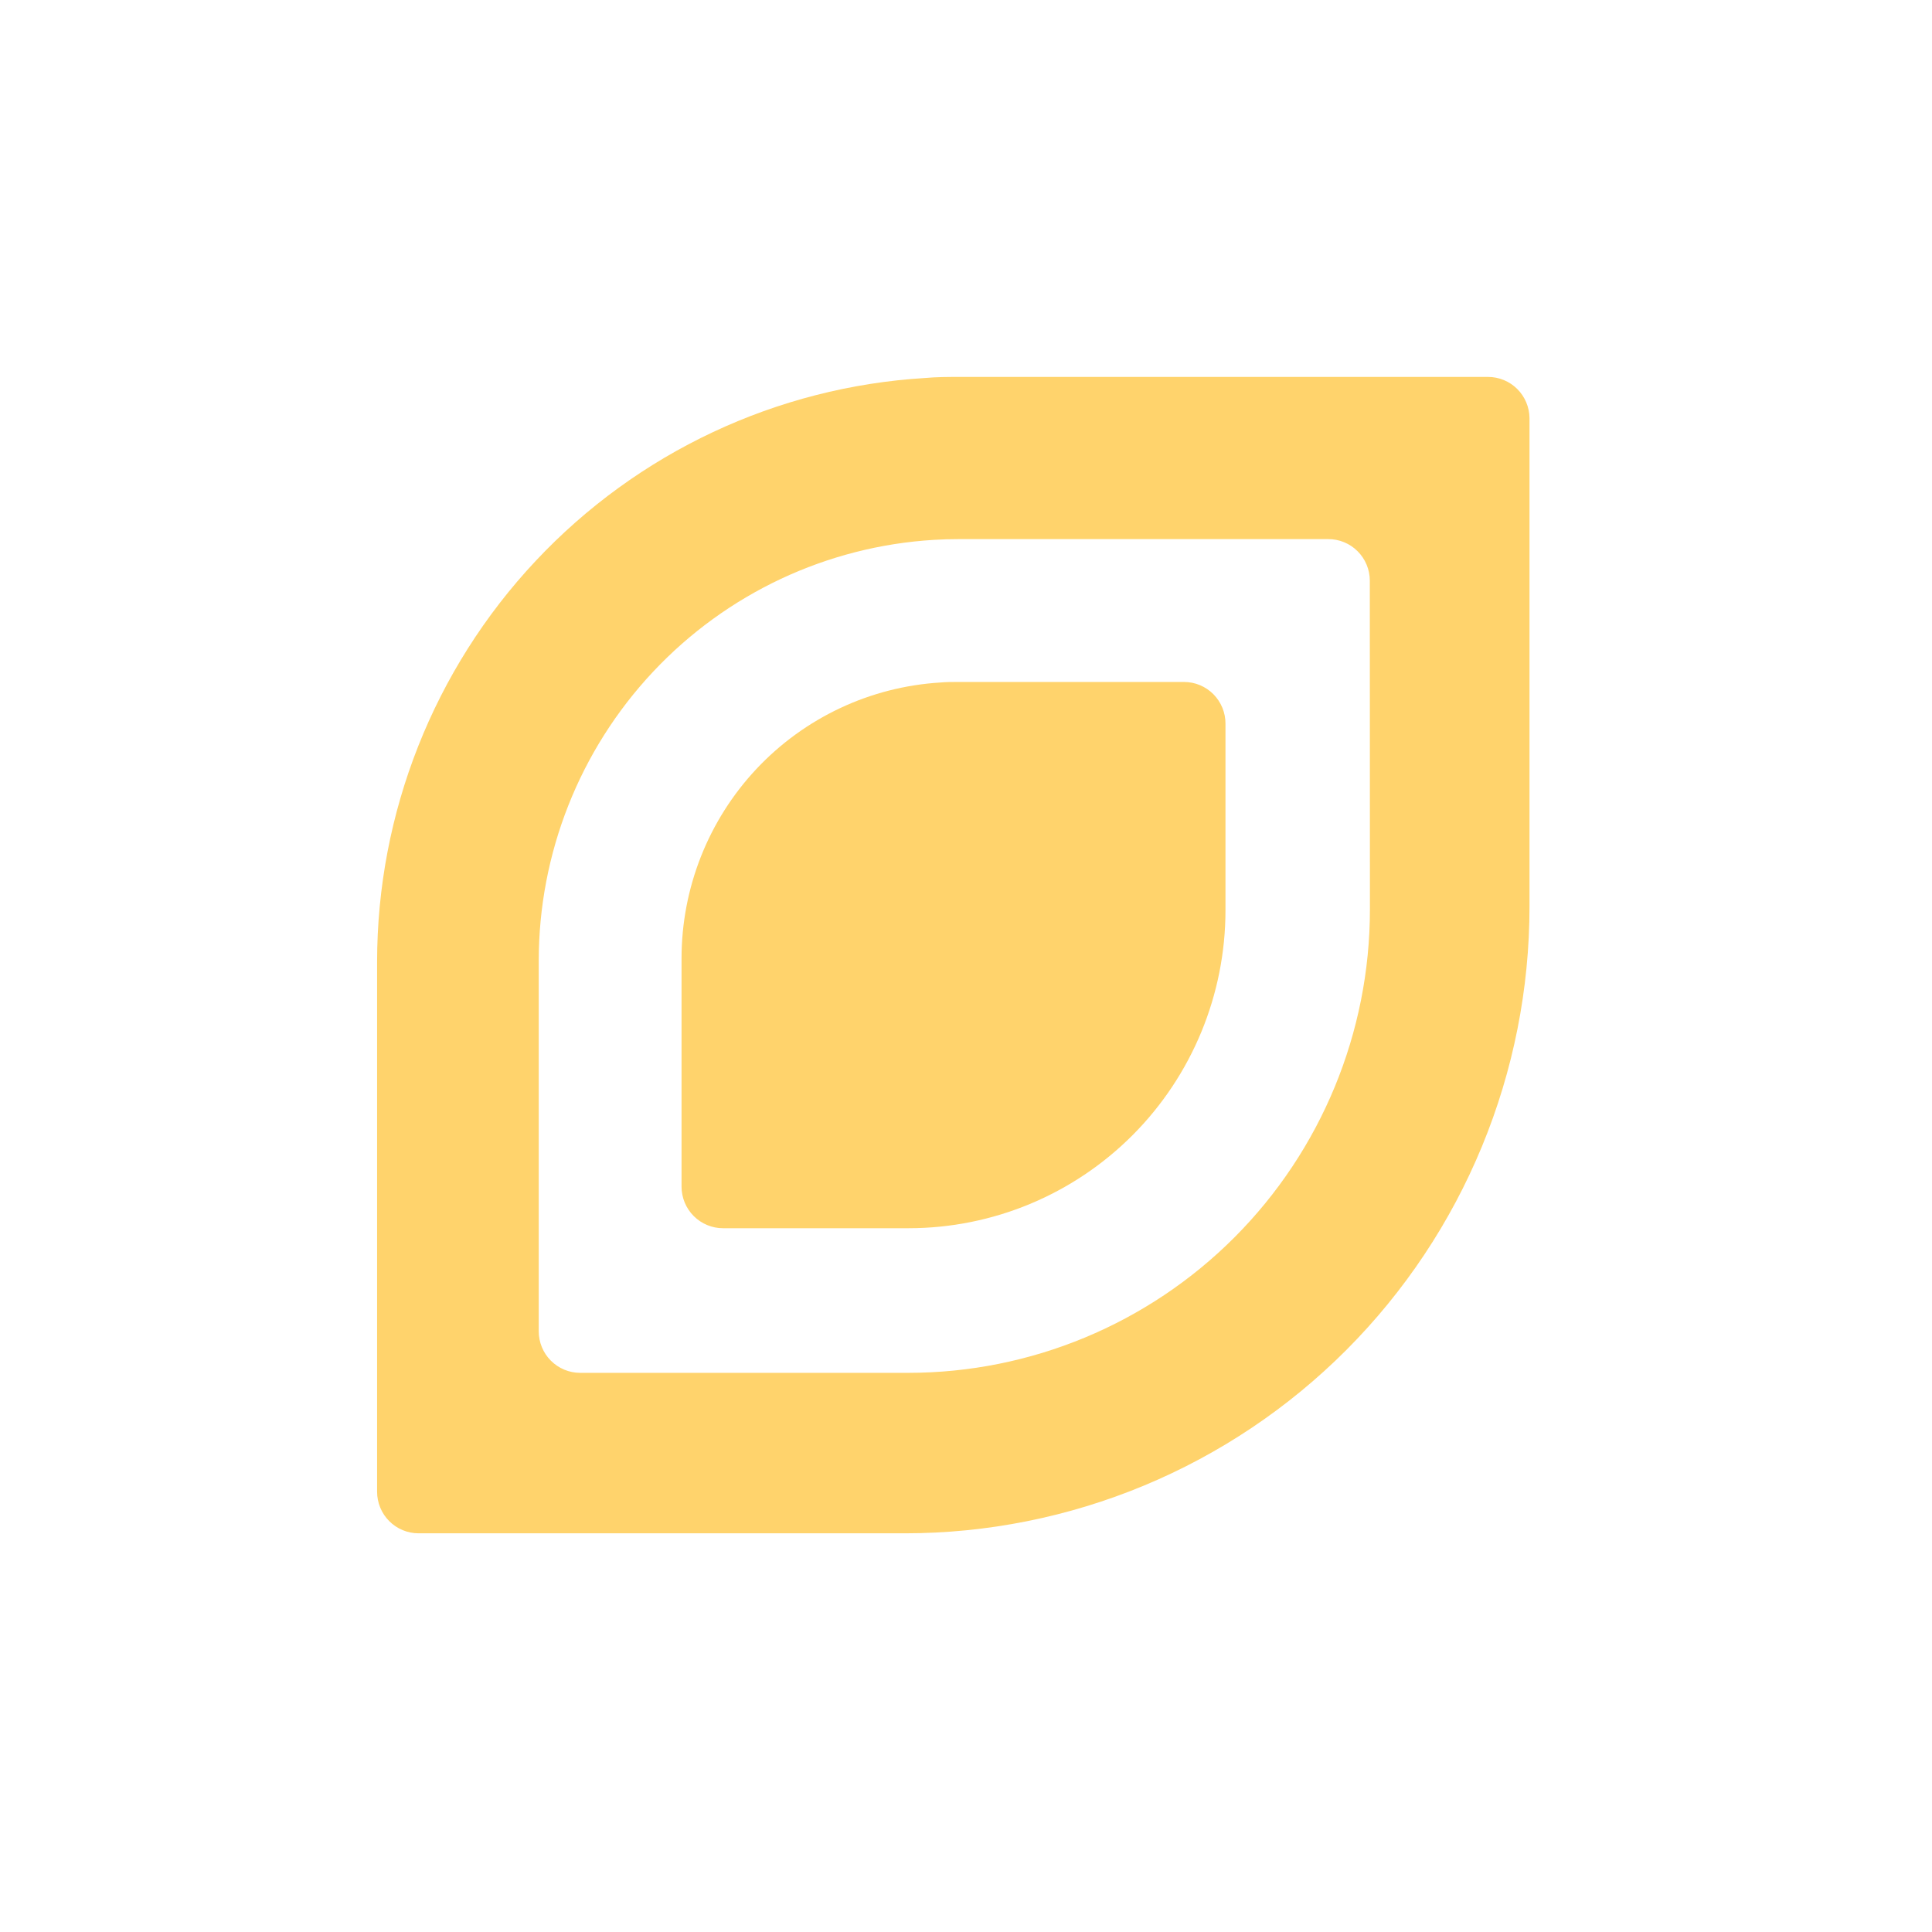 <svg width="72" height="72" viewBox="0 0 72 72" fill="none" xmlns="http://www.w3.org/2000/svg">
<path d="M55.455 14.047H35.781C35.341 14.047 34.904 14.047 34.472 14.087C28.946 14.422 23.756 16.86 19.962 20.905C16.167 24.949 14.054 30.295 14.053 35.85V55.592C14.053 56.003 14.216 56.398 14.506 56.688C14.796 56.979 15.189 57.142 15.598 57.142H33.724C36.78 57.142 39.807 56.538 42.631 55.364C45.455 54.19 48.021 52.47 50.183 50.301C52.344 48.132 54.059 45.557 55.228 42.724C56.398 39.89 57 36.853 57 33.785V15.581C56.996 15.173 56.831 14.783 56.542 14.495C56.253 14.208 55.862 14.047 55.455 14.047ZM51.053 33.894C51.053 38.474 49.24 42.866 46.013 46.105C42.785 49.343 38.408 51.162 33.844 51.162H21.621C21.212 51.162 20.819 50.999 20.529 50.708C20.239 50.418 20.077 50.023 20.077 49.612V35.813C20.076 31.808 21.6 27.953 24.337 25.036C27.073 22.119 30.816 20.36 34.8 20.119C35.112 20.099 35.429 20.091 35.745 20.091H49.5C49.703 20.09 49.905 20.13 50.093 20.208C50.281 20.285 50.451 20.399 50.595 20.544C50.739 20.688 50.853 20.859 50.931 21.047C51.009 21.235 51.049 21.437 51.049 21.641L51.053 33.894Z" fill="#FFD36C"/>
<path d="M44.125 25.415H35.665C35.457 25.415 35.265 25.415 35.044 25.435C32.434 25.594 29.983 26.746 28.19 28.656C26.398 30.567 25.4 33.092 25.399 35.716V44.222C25.399 44.426 25.44 44.628 25.517 44.816C25.595 45.004 25.709 45.175 25.853 45.319C25.997 45.463 26.168 45.577 26.356 45.655C26.544 45.733 26.745 45.773 26.948 45.772H33.86C36.992 45.772 39.996 44.523 42.211 42.301C44.426 40.078 45.67 37.064 45.67 33.921V26.969C45.671 26.765 45.631 26.563 45.554 26.375C45.476 26.186 45.362 26.015 45.219 25.87C45.076 25.726 44.905 25.612 44.717 25.533C44.53 25.455 44.328 25.415 44.125 25.415Z" fill="#FFD36C"/>
</svg>
